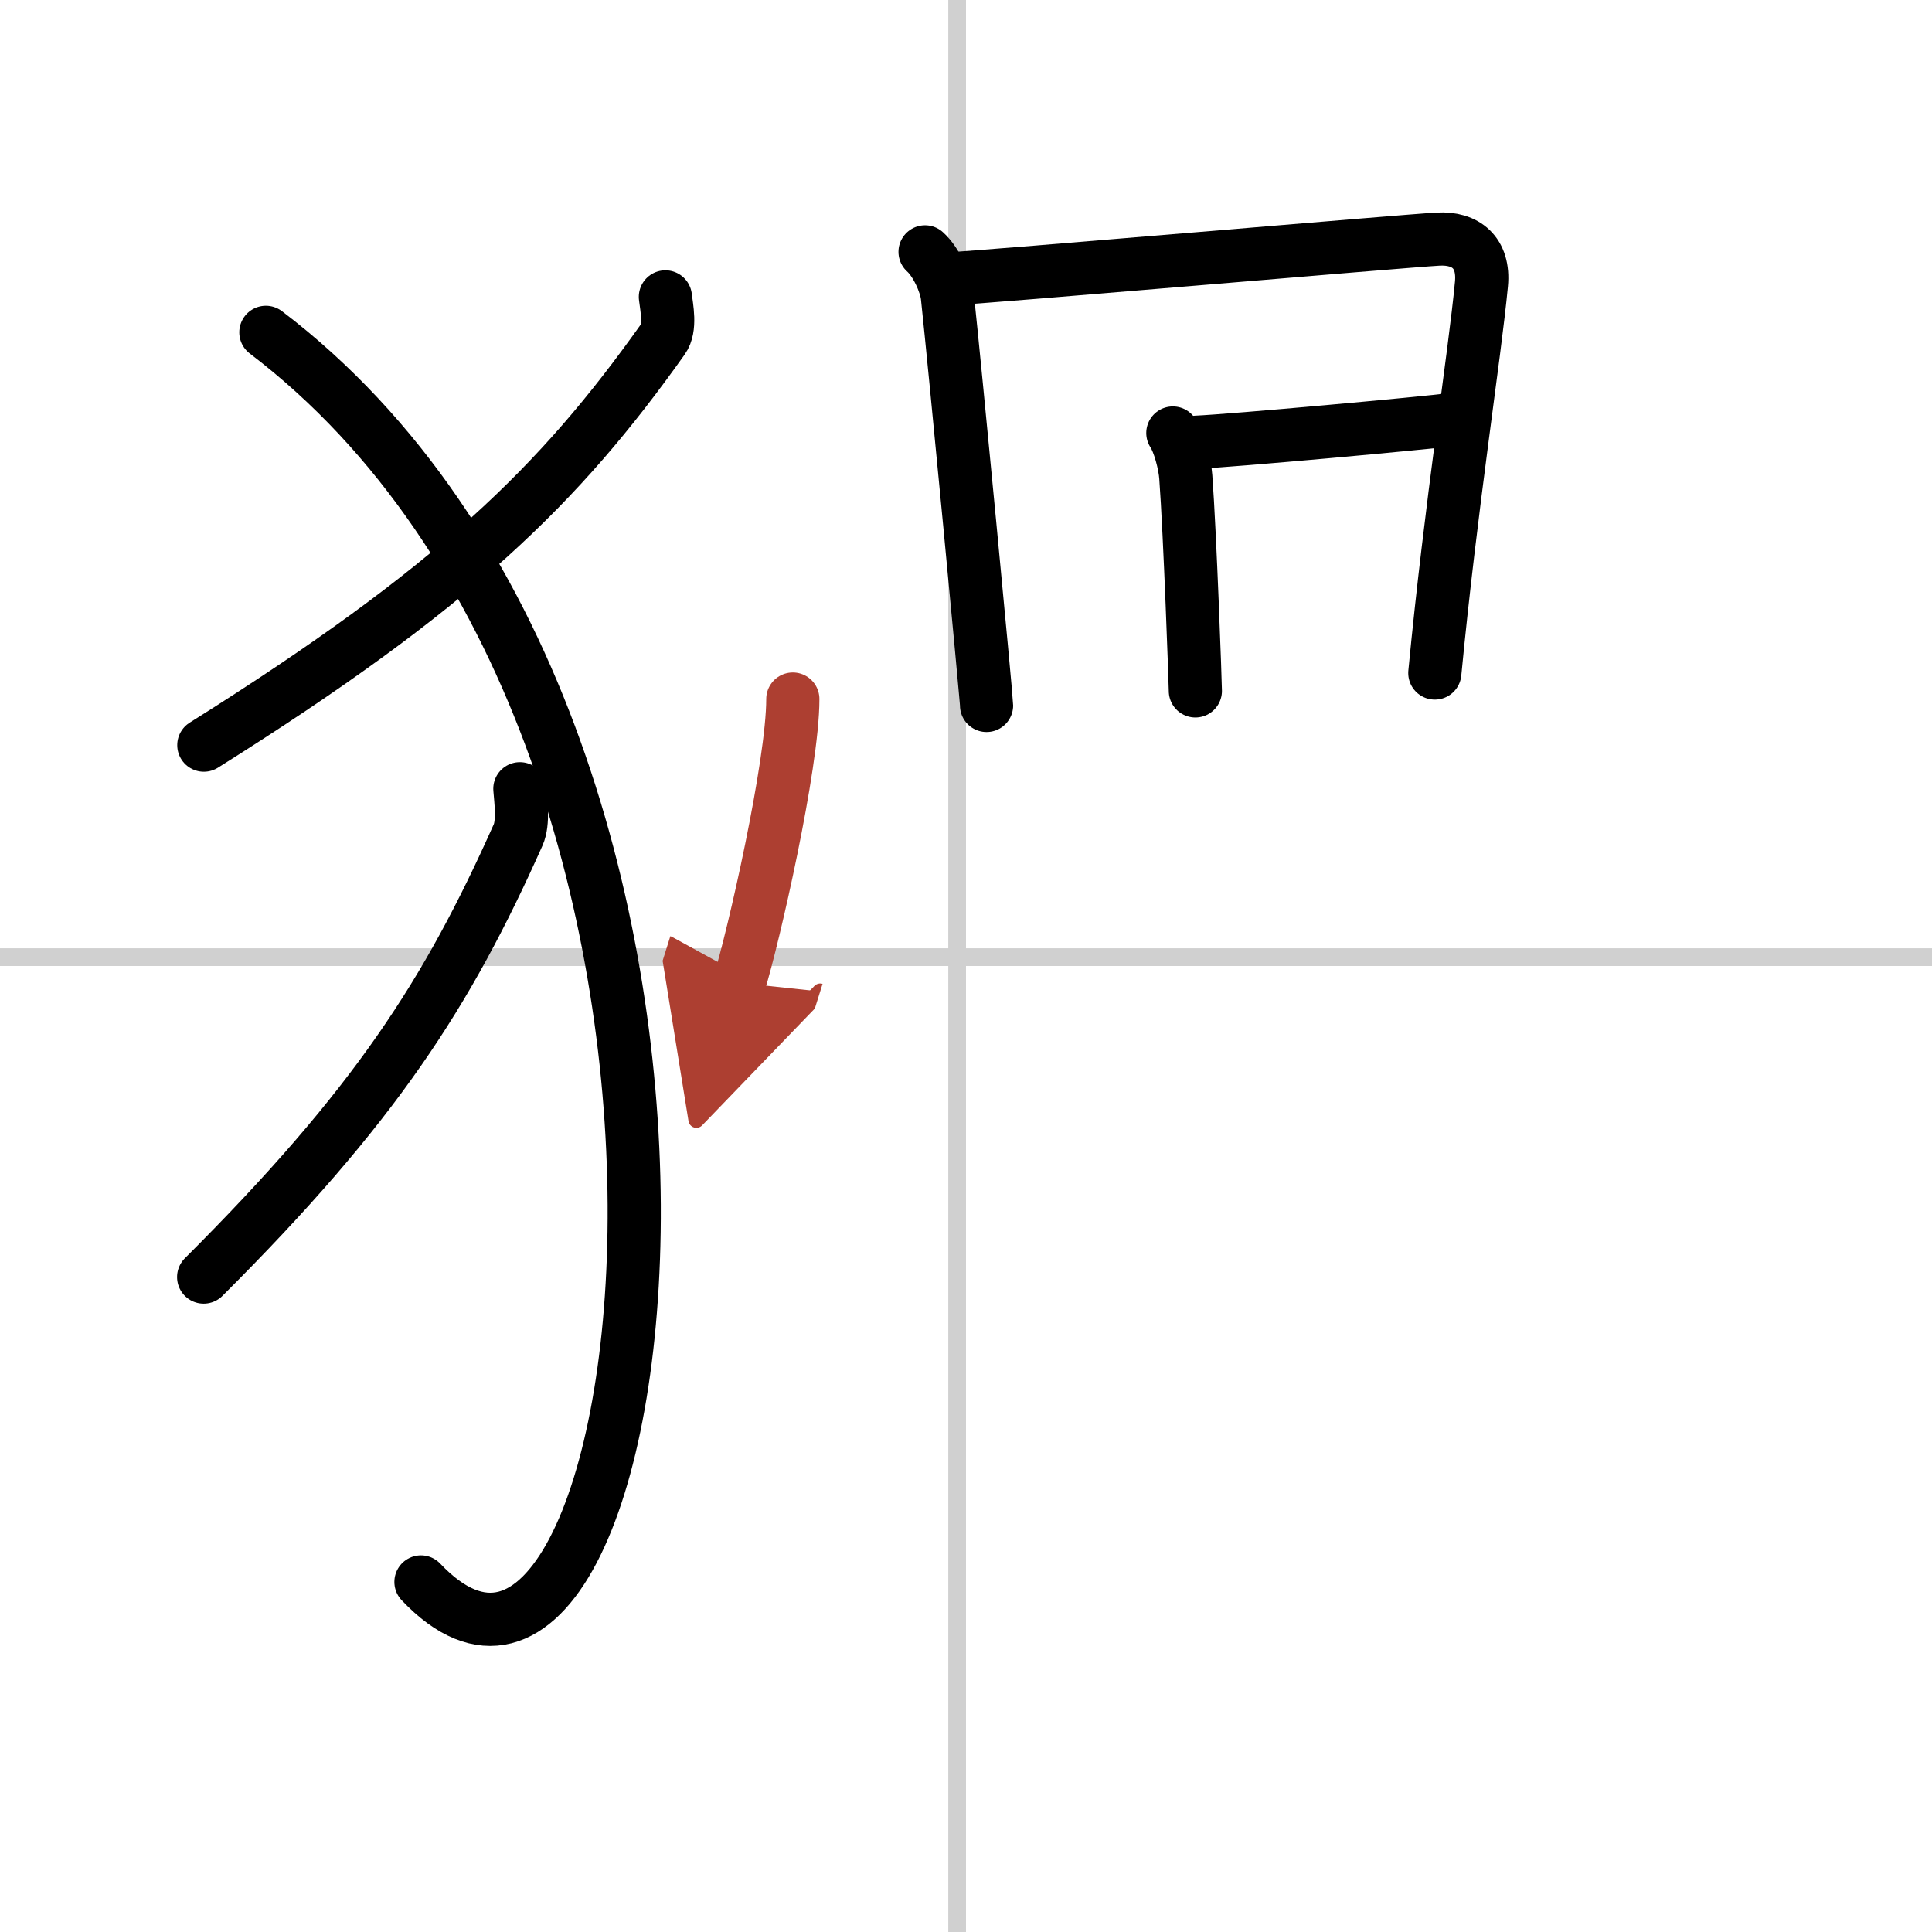 <svg width="400" height="400" viewBox="0 0 109 109" xmlns="http://www.w3.org/2000/svg"><defs><marker id="a" markerWidth="4" orient="auto" refX="1" refY="5" viewBox="0 0 10 10"><polyline points="0 0 10 5 0 10 1 5" fill="#ad3f31" stroke="#ad3f31"/></marker></defs><g fill="none" stroke="#000" stroke-linecap="round" stroke-linejoin="round" stroke-width="3"><rect width="100%" height="100%" fill="#fff" stroke="#fff"/><line x1="54" x2="54" y2="109" stroke="#d0d0d0" stroke-width="1"/><line x2="109" y1="54" y2="54" stroke="#d0d0d0" stroke-width="1"/><path d="m37.54 16.75c0.07 0.6 0.32 1.75-0.14 2.39-5.83 8.21-11.75 14.02-25.9 22.9"/><path d="m15 18.75c30.25 23 22.25 84.75 8.75 70.5"/><path d="m29.33 44.5c0.05 0.65 0.22 1.9-0.1 2.61-3.99 8.94-8.05 15.27-17.74 24.94"/><path d="m52.19 14.21c0.63 0.56 1.18 1.79 1.26 2.52 0.41 3.78 2.21 22.7 2.21 23.07"/><path d="m53.55 15.73c2.06-0.09 25.7-2.14 27.58-2.24 1.56-0.09 2.62 0.76 2.45 2.54-0.38 4.03-1.72 12.47-2.63 21.94"/><path d="m66.17 24.43c0.36 0.54 0.68 1.75 0.73 2.48 0.24 3.24 0.54 11.71 0.54 12.07"/><path d="m67.5 24.95c2.06-0.09 12.73-1.06 14.6-1.3"/><path d="m44.73 39.44c0 3.73-2.24 13.52-3.02 16.01" marker-end="url(#a)" stroke="#ad3f31"/></g></svg>
